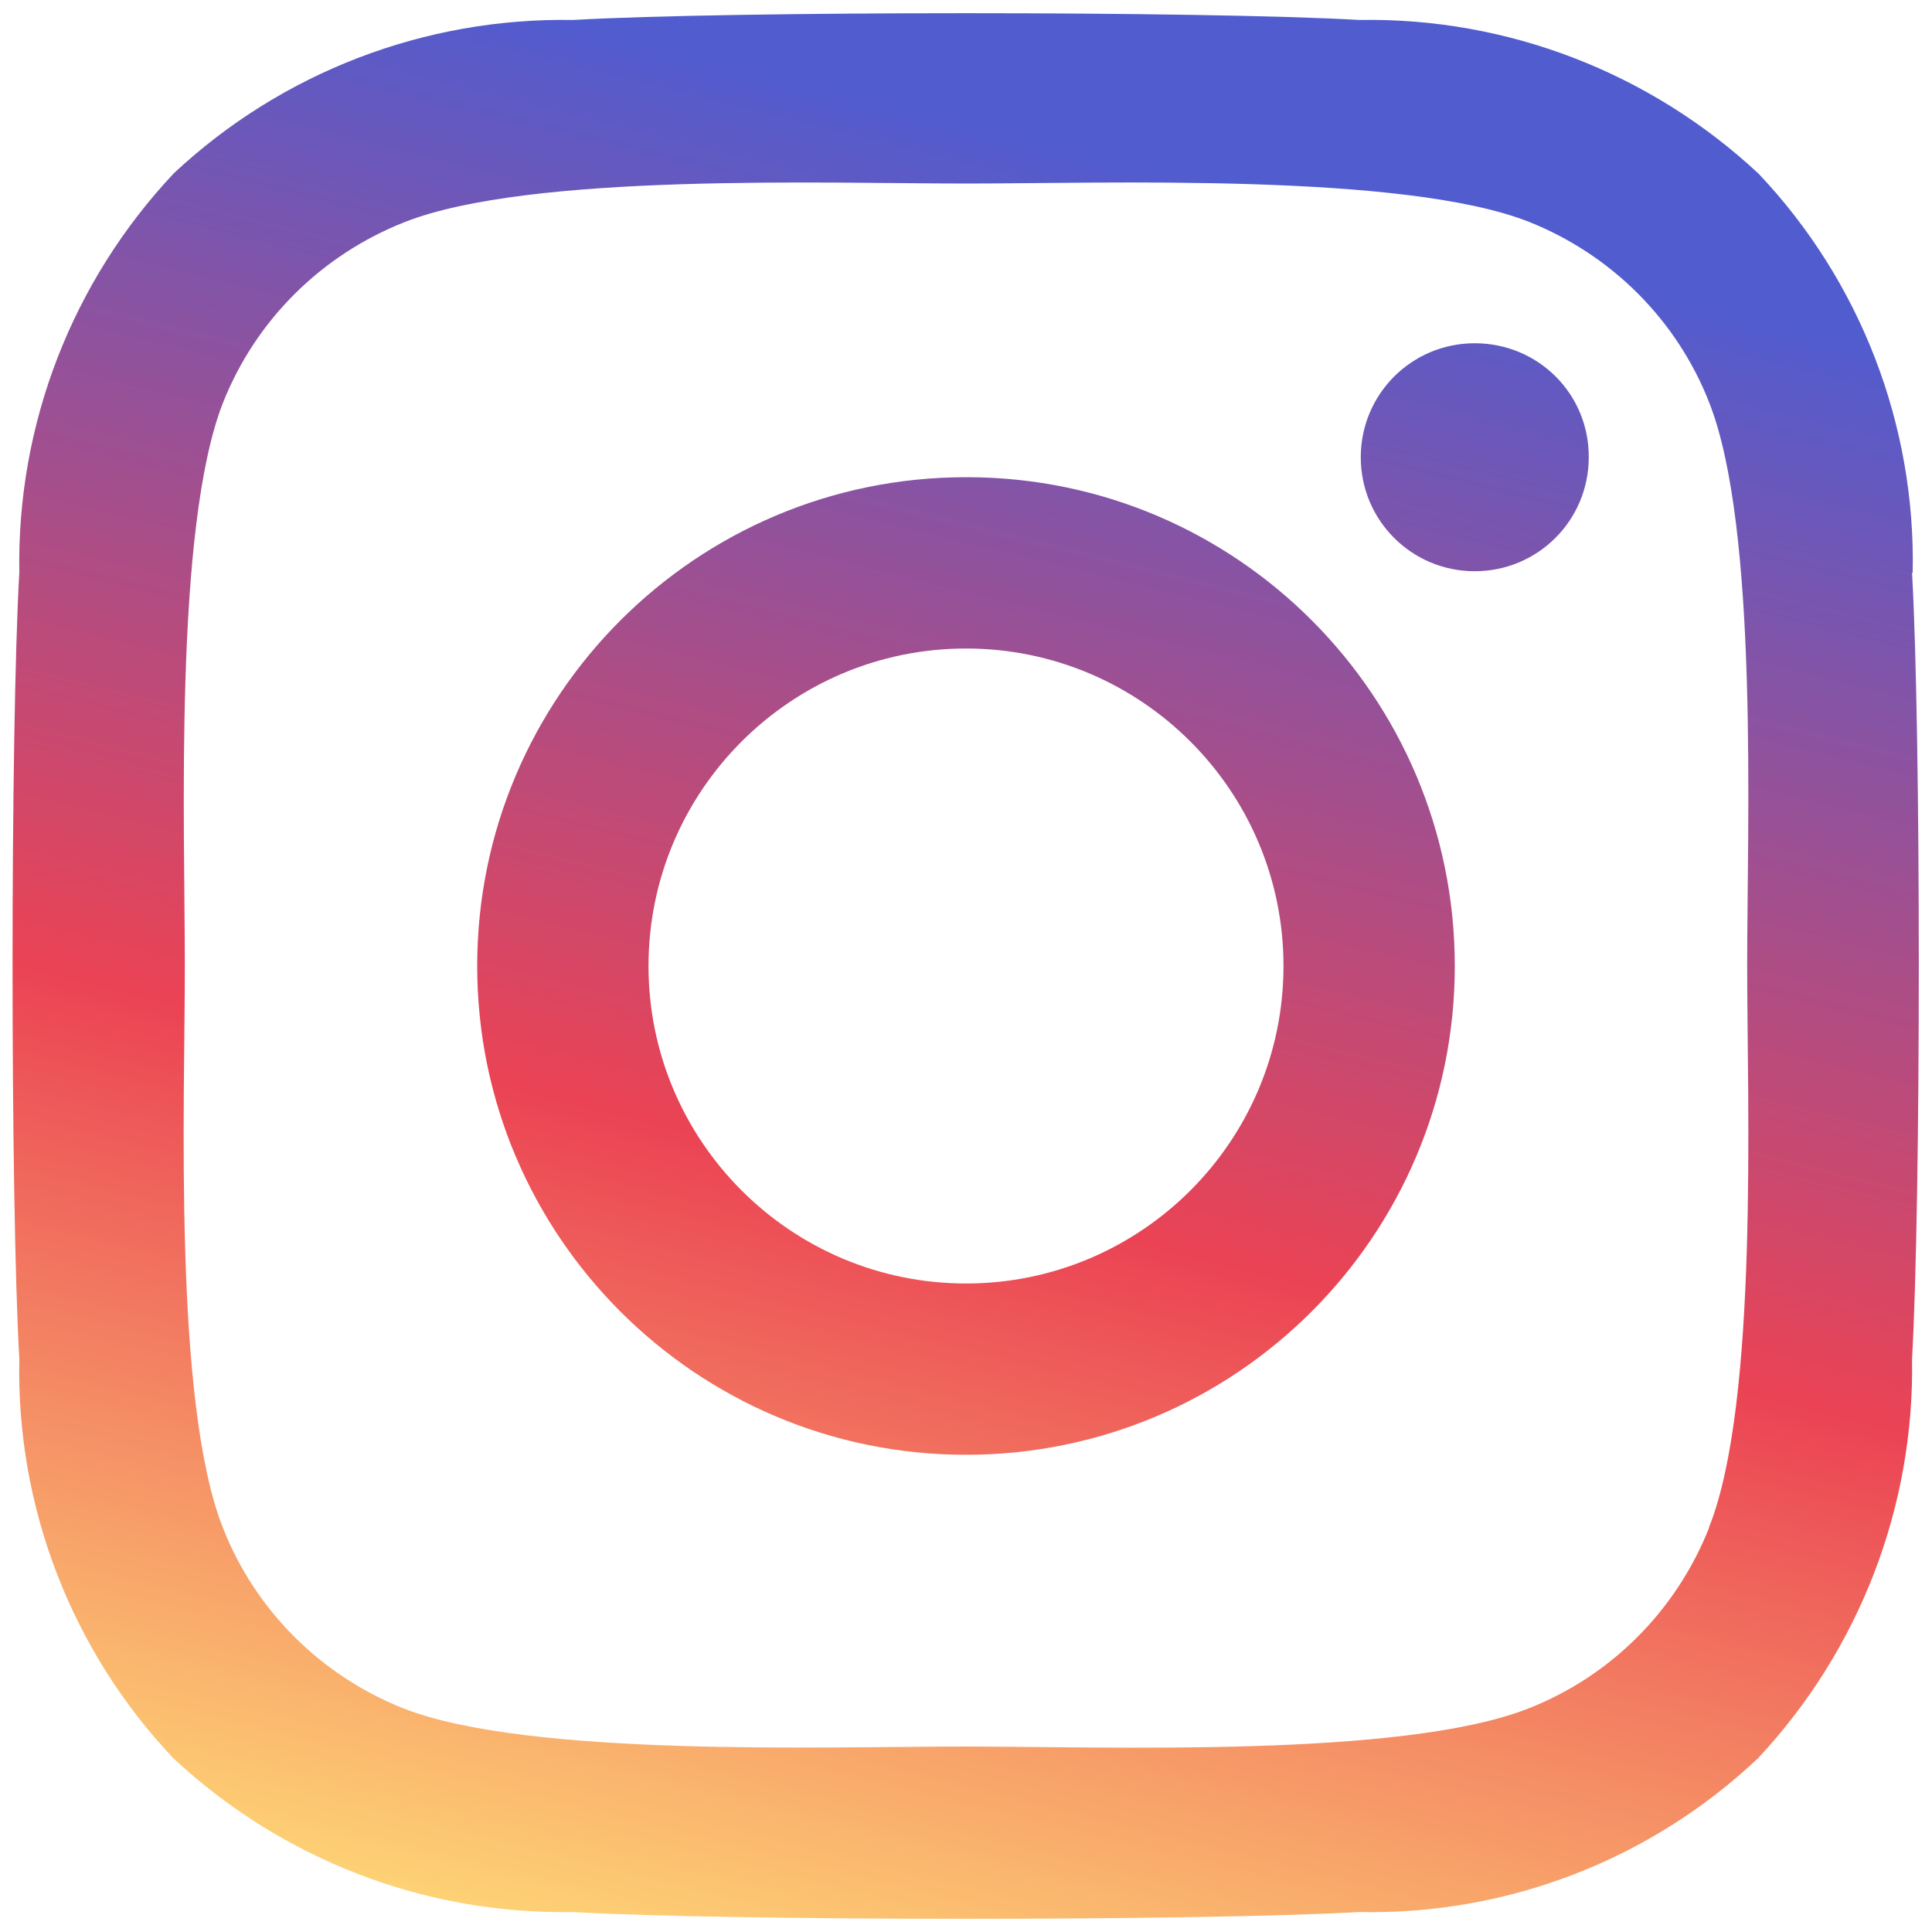<?xml version="1.0" encoding="UTF-8"?>
<svg id="_レイヤー_1" data-name=" レイヤー 1" xmlns="http://www.w3.org/2000/svg" xmlns:xlink="http://www.w3.org/1999/xlink" version="1.1" viewBox="0 0 30 30">
  <defs>
    <style>
      .cls-1 {
        fill: url(#_名称未設定グラデーション_3);
        stroke-width: 0px;
      }
    </style>
    <linearGradient id="_名称未設定グラデーション_3" data-name="名称未設定グラデーション 3" x1="-652.7" y1="390.43" x2="-652.94" y2="389.46" gradientTransform="translate(19341.03 11555.91) scale(29.6 -29.59)" gradientUnits="userSpaceOnUse">
      <stop offset="0" stop-color="#515ccf"/>
      <stop offset=".56" stop-color="#eb4354"/>
      <stop offset="1" stop-color="#fed575"/>
    </linearGradient>
  </defs>
  <path id="Icon_awesome-instagram" data-name="Icon awesome-instagram" class="cls-1" d="M15,7.41c-4.19,0-7.59,3.4-7.59,7.59s3.4,7.59,7.59,7.59,7.59-3.4,7.59-7.59c0-4.18-3.38-7.58-7.56-7.59,0,0-.02,0-.03,0ZM15,19.93c-2.72,0-4.93-2.21-4.93-4.93,0-2.72,2.21-4.93,4.93-4.93,2.72,0,4.93,2.21,4.93,4.93,0,2.72-2.21,4.93-4.93,4.93ZM24.67,7.1c0,.98-.79,1.77-1.77,1.77s-1.77-.79-1.77-1.77.79-1.77,1.77-1.77c.98,0,1.77.78,1.77,1.76,0,0,0,0,0,.01h0ZM29.7,8.9c.05-2.3-.81-4.53-2.39-6.2-1.68-1.57-3.9-2.43-6.2-2.39-2.44-.14-9.77-.14-12.21,0-2.3-.04-4.52.81-6.2,2.38C1.12,4.37.26,6.59.3,8.89c-.14,2.44-.14,9.77,0,12.21-.05,2.3.81,4.53,2.39,6.2,1.68,1.57,3.9,2.43,6.2,2.39,2.44.14,9.77.14,12.21,0,2.3.05,4.53-.81,6.2-2.39,1.57-1.68,2.43-3.9,2.39-6.2.14-2.44.14-9.76,0-12.21h0ZM26.54,23.72c-.51,1.29-1.53,2.31-2.81,2.81-1.95.77-6.57.59-8.73.59s-6.78.17-8.73-.59c-1.29-.51-2.31-1.53-2.81-2.81-.77-1.95-.59-6.57-.59-8.73s-.17-6.78.59-8.73c.51-1.29,1.53-2.3,2.82-2.81,1.95-.77,6.57-.6,8.72-.6s6.78-.17,8.73.59c1.29.51,2.31,1.53,2.81,2.81.77,1.95.59,6.57.59,8.73s.18,6.79-.59,8.73Z"/>
</svg>